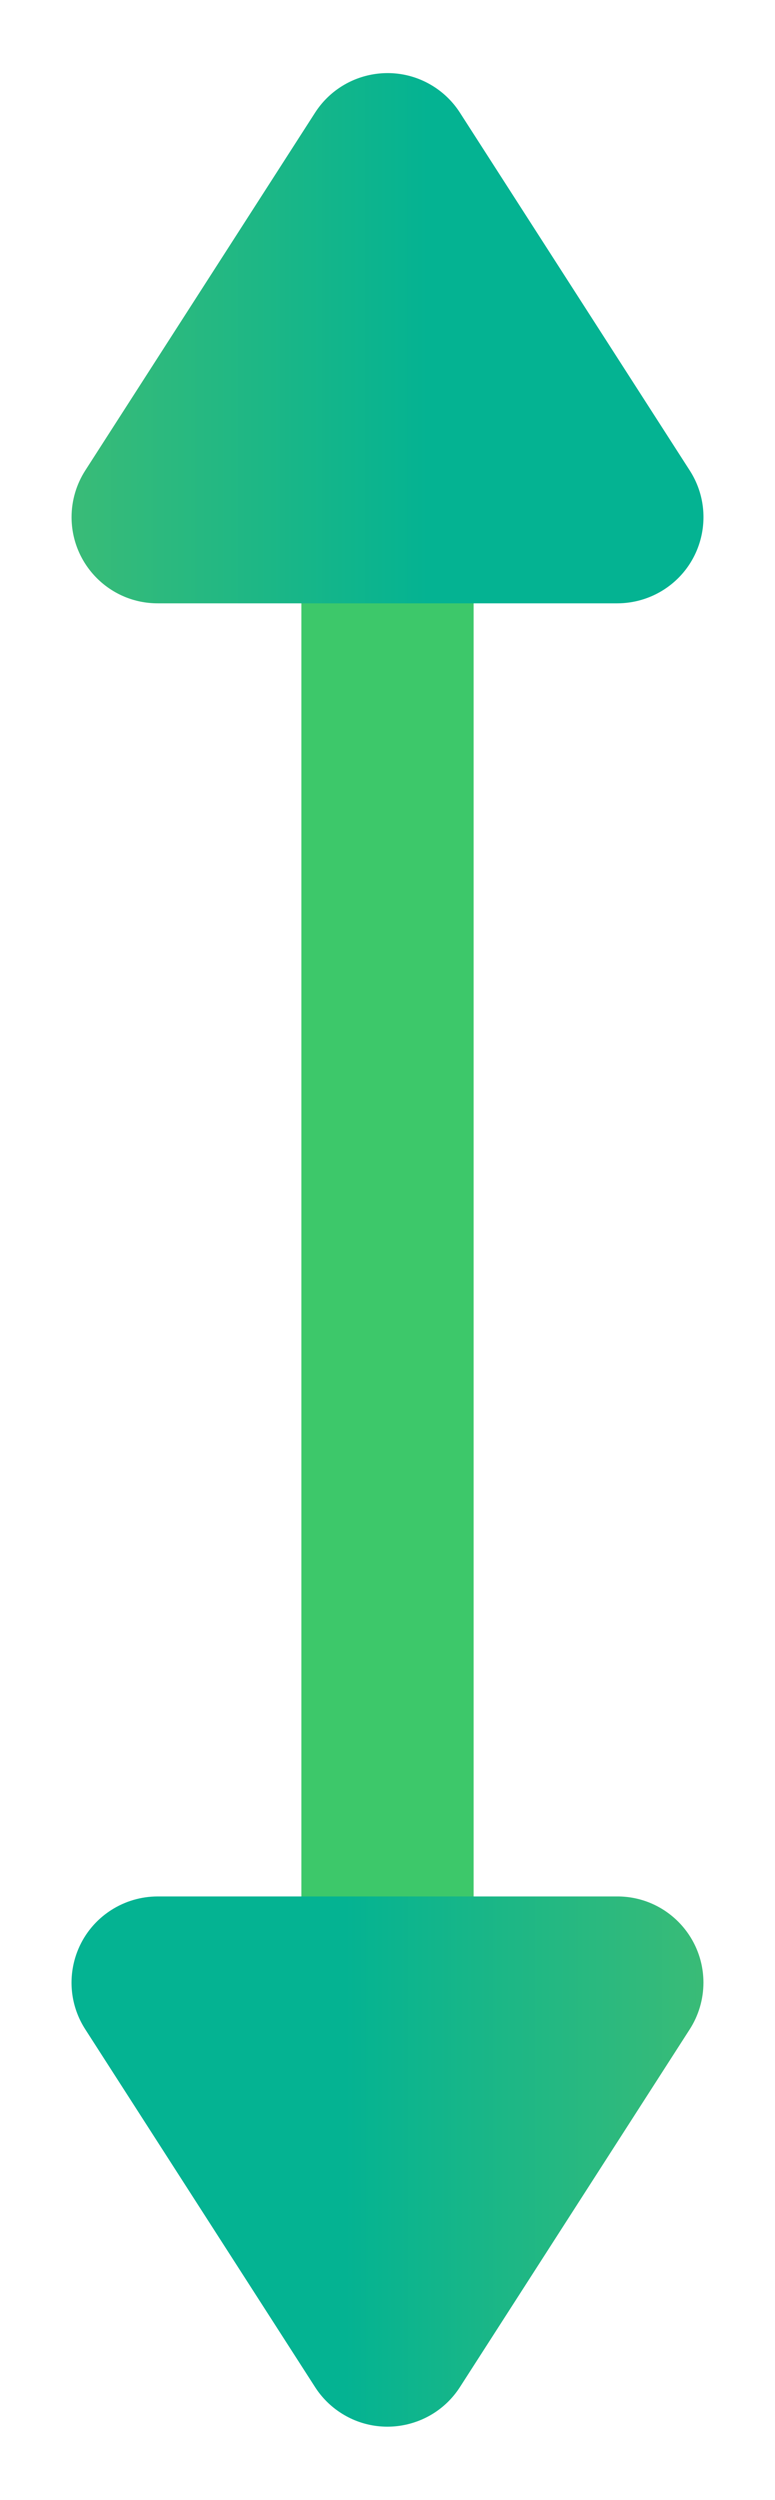 <?xml version="1.0" encoding="utf-8"?>
<!-- Generator: Adobe Illustrator 25.4.1, SVG Export Plug-In . SVG Version: 6.00 Build 0)  -->
<svg version="1.1" id="Layer_1" xmlns="http://www.w3.org/2000/svg" xmlns:xlink="http://www.w3.org/1999/xlink" x="0px" y="0px"
	 viewBox="0 0 9 29" style="enable-background:new 0 0 9 29;" xml:space="preserve">
<style type="text/css">
	.st0{fill:none;stroke:#3DC86A;stroke-width:2;stroke-linecap:round;}
	.st1{fill:url(#Polygon_2_00000154403262257643371790000000975443137170930059_);}
	.st2{fill:url(#Polygon_3_00000047770592720609441720000014782772542747526024_);}
</style>
<g id="Group_66215" transform="translate(2872 -10538.389) rotate(90)">
	<line id="Line_8" class="st0" x1="10540.5" y1="2867.5" x2="10564.81" y2="2867.5"/>
	
		<linearGradient id="Polygon_2_00000170994531483166103400000000721710403248712116_" gradientUnits="userSpaceOnUse" x1="11008.038" y1="3696.357" x2="11008.038" y2="3697.357" gradientTransform="matrix(-6.151 0 0 7.338 78250.633 -24256.65)">
		<stop  offset="0" style="stop-color:#04B392"/>
		<stop  offset="1" style="stop-color:#63C262"/>
		<stop  offset="1" style="stop-color:#65C261"/>
	</linearGradient>
	<path id="Polygon_2" style="fill:url(#Polygon_2_00000170994531483166103400000000721710403248712116_);" d="M10539.696,2868.341
		c-0.464-0.299-0.599-0.918-0.3-1.382c0.077-0.12,0.18-0.223,0.3-0.3l4.151-2.669c0.465-0.299,1.083-0.165,1.382,0.3
		c0.104,0.162,0.159,0.35,0.159,0.542v5.336c0.001,0.552-0.446,1-0.999,1.001c-0.192,0-0.38-0.055-0.542-0.159L10539.696,2868.341z"
		/>
	
		<linearGradient id="Polygon_3_00000000186689164290819510000014780592504404898723_" gradientUnits="userSpaceOnUse" x1="11178.739" y1="3956.643" x2="11178.739" y2="3957.643" gradientTransform="matrix(6.151 0 0 -7.338 -58194.855 31901.65)">
		<stop  offset="0" style="stop-color:#04B392"/>
		<stop  offset="1" style="stop-color:#63C262"/>
		<stop  offset="1" style="stop-color:#65C261"/>
	</linearGradient>
	<path id="Polygon_3" style="fill:url(#Polygon_3_00000000186689164290819510000014780592504404898723_);" d="M10566.081,2866.659
		c0.464,0.299,0.599,0.918,0.3,1.382c-0.077,0.12-0.18,0.223-0.3,0.3l-4.151,2.669c-0.465,0.299-1.083,0.165-1.382-0.3
		c-0.104-0.162-0.159-0.35-0.159-0.542v-5.336c-0.001-0.552,0.446-1,0.999-1.001c0.192,0,0.38,0.055,0.542,0.159L10566.081,2866.659
		z"/>
</g>
</svg>
